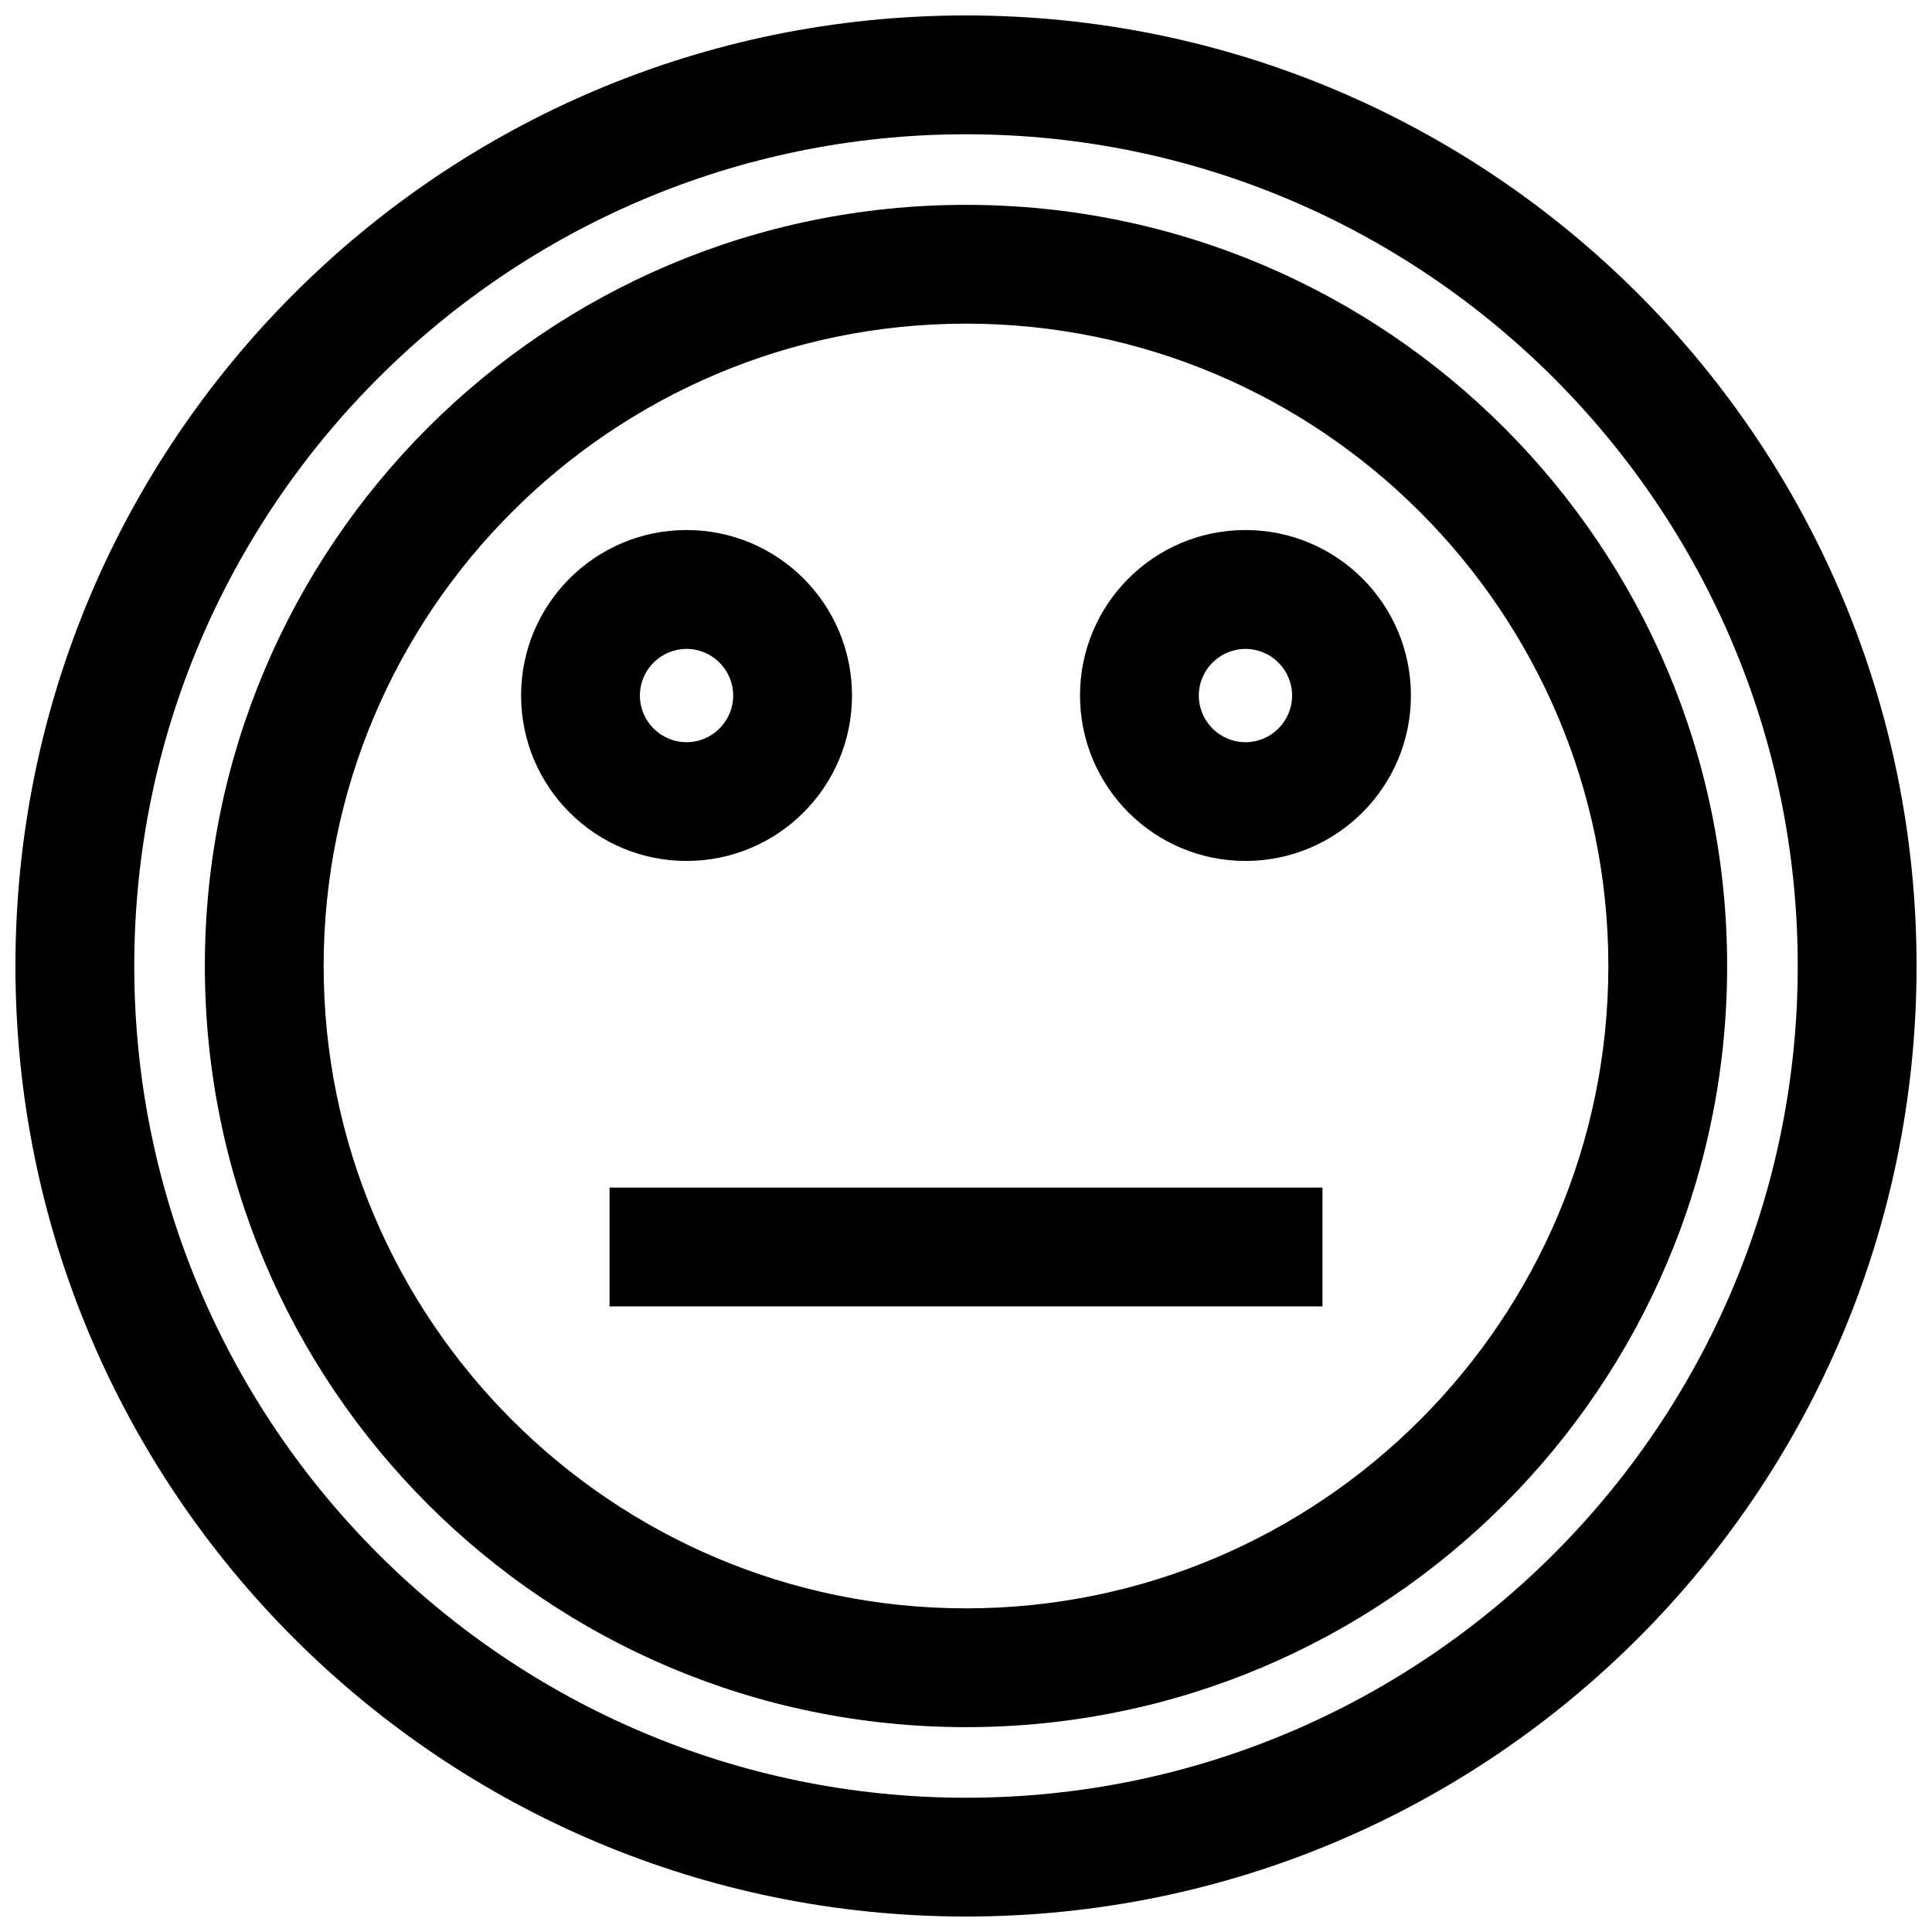 <?xml version="1.0" encoding="UTF-8"?>
<!-- Uploaded to: SVG Repo, www.svgrepo.com, Generator: SVG Repo Mixer Tools -->
<svg width="800px" height="800px" version="1.1" viewBox="144 144 512 512" xmlns="http://www.w3.org/2000/svg">
 <defs>
  <clipPath id="a">
   <path d="m148.09 148.09h503.81v503.81h-503.81z"/>
  </clipPath>
 </defs>
 <path d="m325.94 372.16c24.215 0 43.848-19.633 43.848-43.848s-19.633-43.848-43.848-43.848-43.848 19.633-43.848 43.848 19.633 43.848 43.848 43.848zm0-56.191c6.816 0 12.359 5.543 12.359 12.359 0 6.816-5.543 12.359-12.359 12.359s-12.359-5.543-12.359-12.359c0-6.816 5.543-12.359 12.359-12.359z"/>
 <path d="m474.06 372.16c24.215 0 43.848-19.633 43.848-43.848s-19.633-43.848-43.848-43.848-43.848 19.633-43.848 43.848c0.016 24.215 19.633 43.848 43.848 43.848zm0-56.191c6.816 0 12.359 5.543 12.359 12.359 0 6.816-5.543 12.359-12.359 12.359s-12.359-5.543-12.359-12.359c0-6.816 5.559-12.359 12.359-12.359z"/>
 <path d="m305.54 458.72h188.93v31.488h-188.93z"/>
 <g clip-path="url(#a)">
  <path d="m400 651.9c139.13 0 251.91-112.77 251.91-251.91-0.004-139.13-112.78-251.9-251.91-251.9-139.13 0-251.91 112.77-251.91 251.91 0 139.13 112.77 251.9 251.91 251.9zm0-472.32c121.54 0 220.42 98.871 220.42 220.42 0 121.54-98.871 220.42-220.42 220.42-121.55-0.004-220.42-98.875-220.42-220.42 0-121.55 98.871-220.42 220.42-220.42z"/>
 </g>
 <path d="m400 601.71c111.41 0 201.71-90.309 201.71-201.71 0-111.41-90.309-201.71-201.71-201.71-111.41-0.004-201.71 90.305-201.71 201.71 0 111.4 90.309 201.71 201.71 201.71zm0-371.94c93.867 0 170.23 76.359 170.23 170.23 0 93.852-76.359 170.23-170.23 170.23-93.867-0.004-170.23-76.379-170.23-170.23 0-93.867 76.359-170.23 170.23-170.23z"/>
</svg>